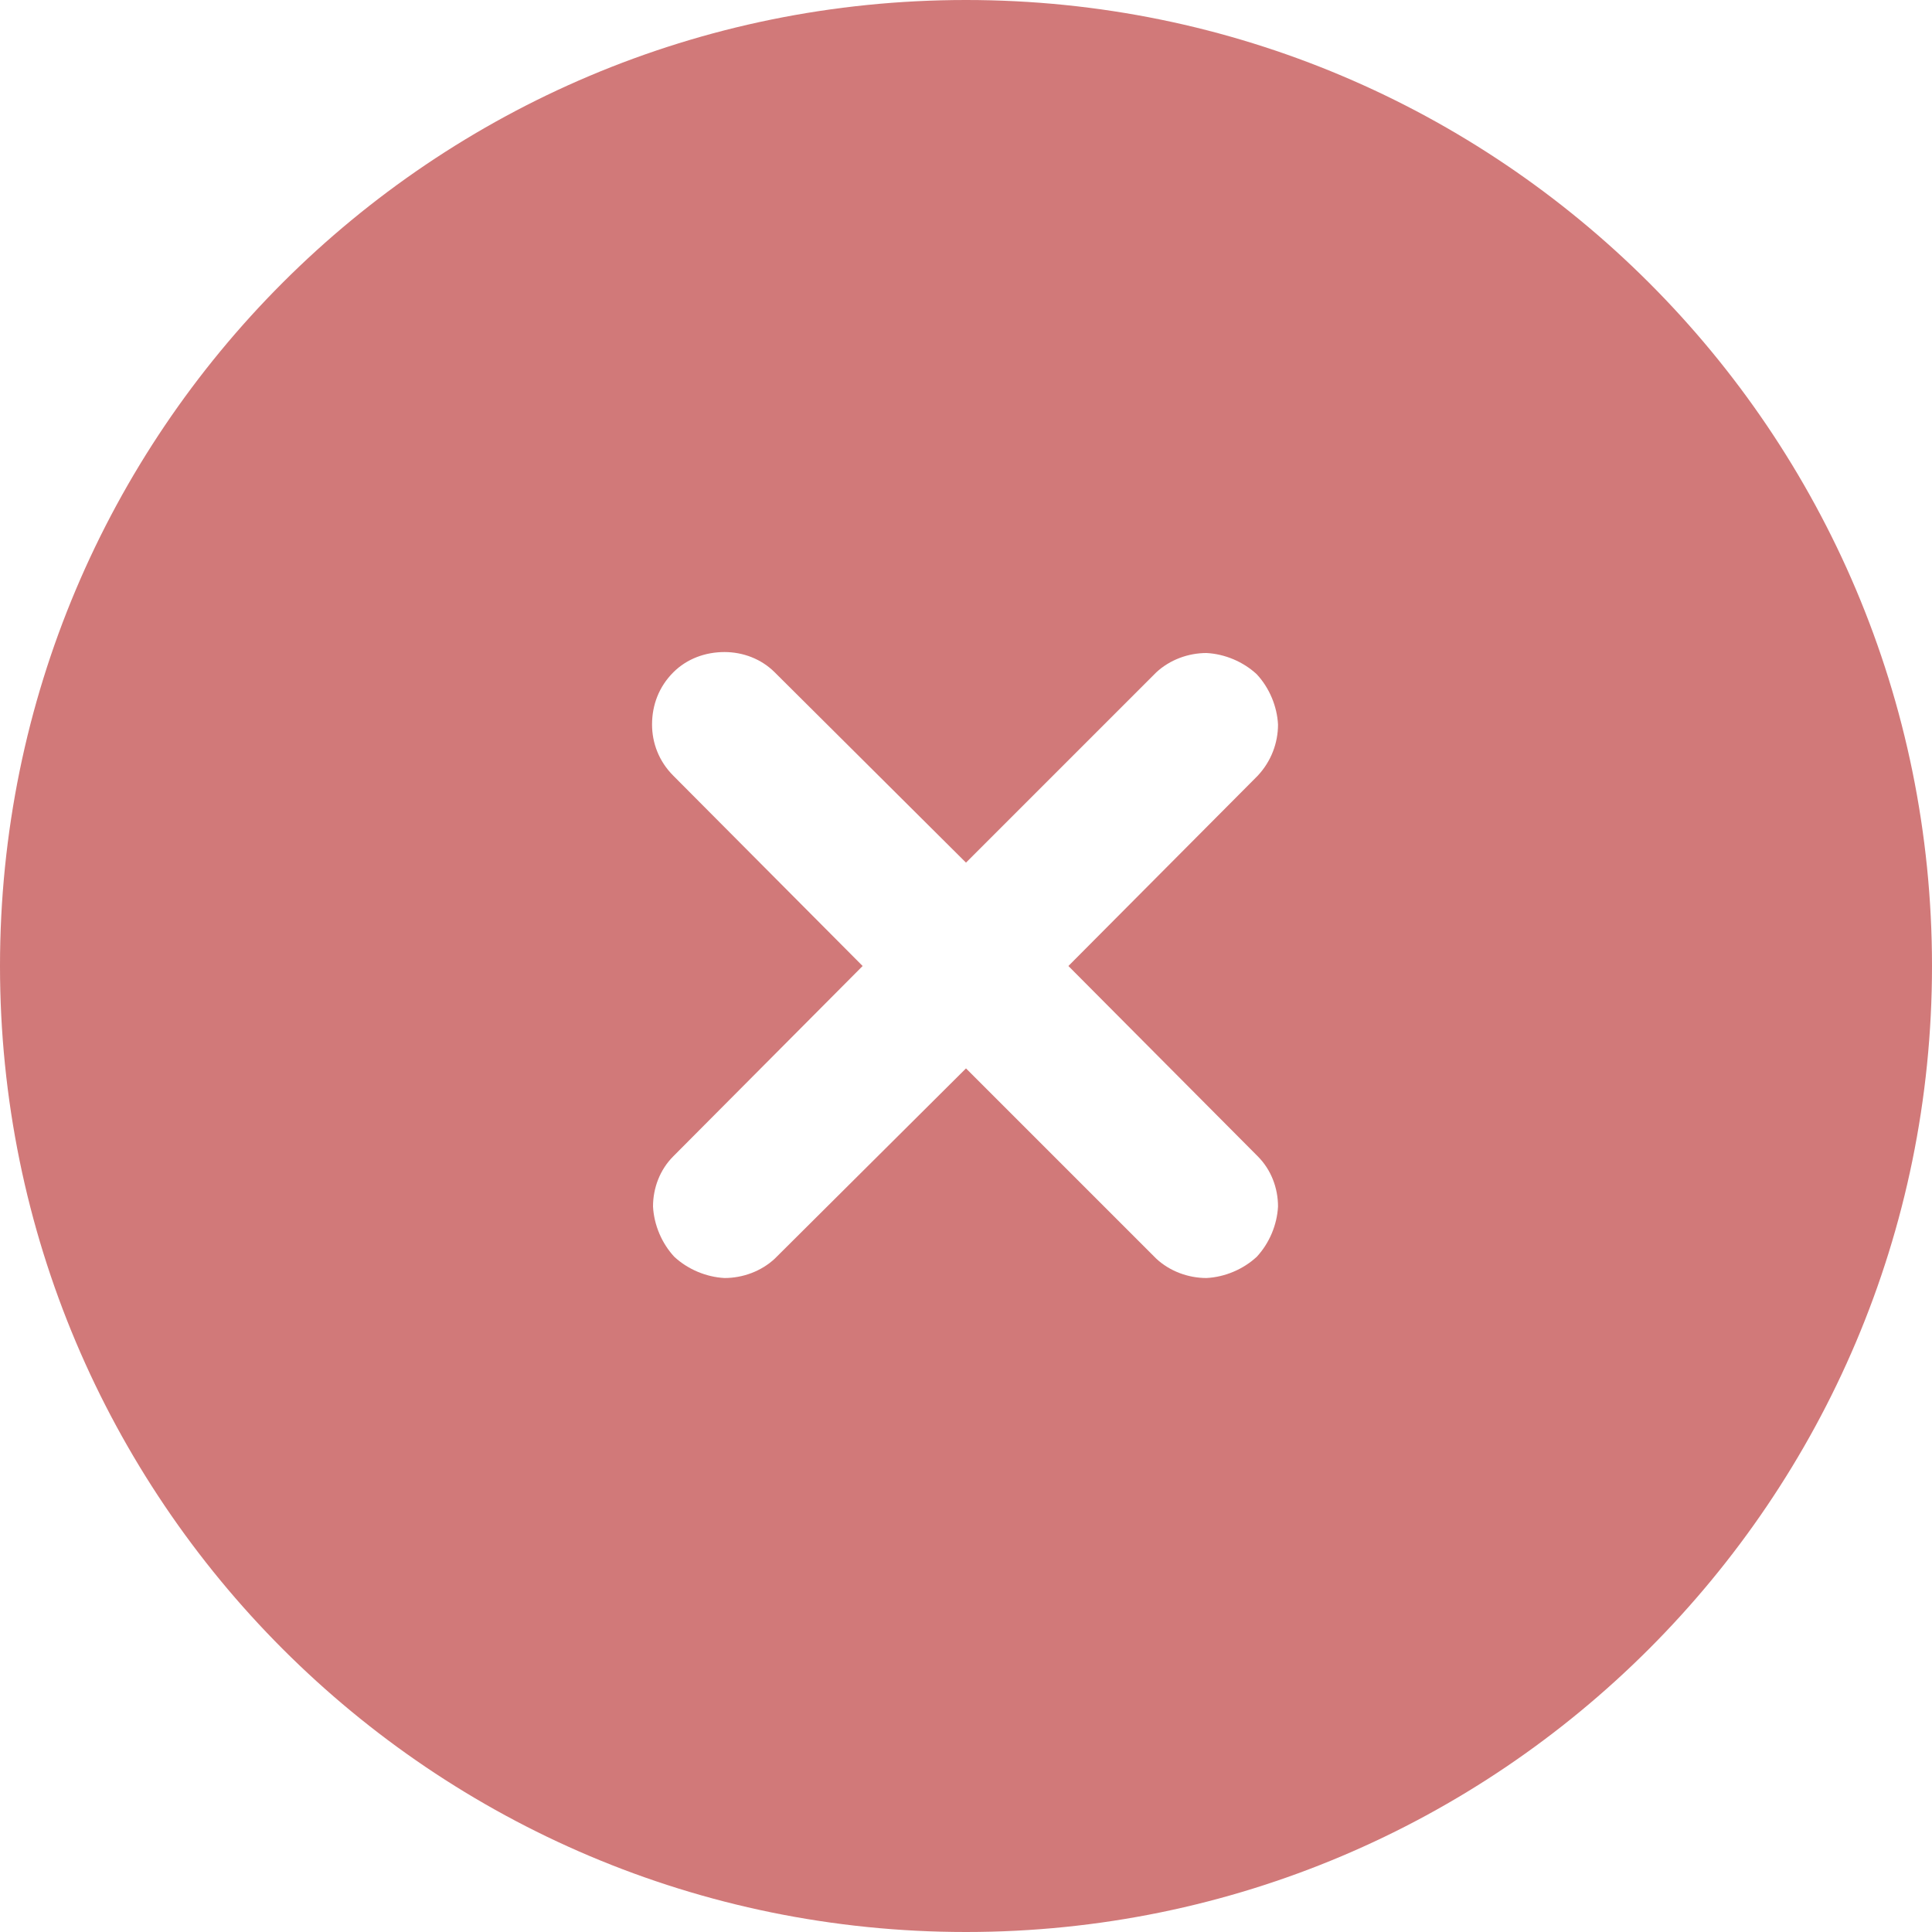 <svg width="20" height="20" viewBox="0 0 20 20" fill="none" xmlns="http://www.w3.org/2000/svg" xmlns:xlink="http://www.w3.org/1999/xlink">
	<defs/>
	<path id="Vector" d="M20 10C20 15.52 15.52 20 10 20C4.47 20 0 15.52 0 10C0 4.47 4.47 0 10 0C15.52 0 20 4.47 20 10ZM6.97 6.96C7.11 6.82 7.3 6.75 7.5 6.75C7.69 6.75 7.88 6.82 8.02 6.96L10 8.93L11.97 6.96C12.11 6.83 12.3 6.76 12.49 6.76C12.68 6.77 12.87 6.85 13.01 6.98C13.14 7.12 13.22 7.31 13.23 7.5C13.23 7.69 13.16 7.88 13.02 8.03L11.06 10L13.02 11.97C13.16 12.11 13.23 12.3 13.23 12.49C13.22 12.68 13.14 12.87 13.01 13.01C12.87 13.14 12.68 13.22 12.49 13.23C12.3 13.23 12.11 13.16 11.97 13.03L10 11.06L8.02 13.03C7.88 13.16 7.69 13.23 7.5 13.23C7.31 13.22 7.12 13.14 6.98 13.01C6.85 12.87 6.77 12.68 6.76 12.49C6.76 12.3 6.83 12.11 6.97 11.97L8.93 10L6.97 8.03C6.82 7.88 6.75 7.69 6.75 7.5C6.75 7.3 6.82 7.11 6.97 6.96Z" fill="#D17979" fill-opacity="1" fill-rule="evenodd"/>
</svg>
